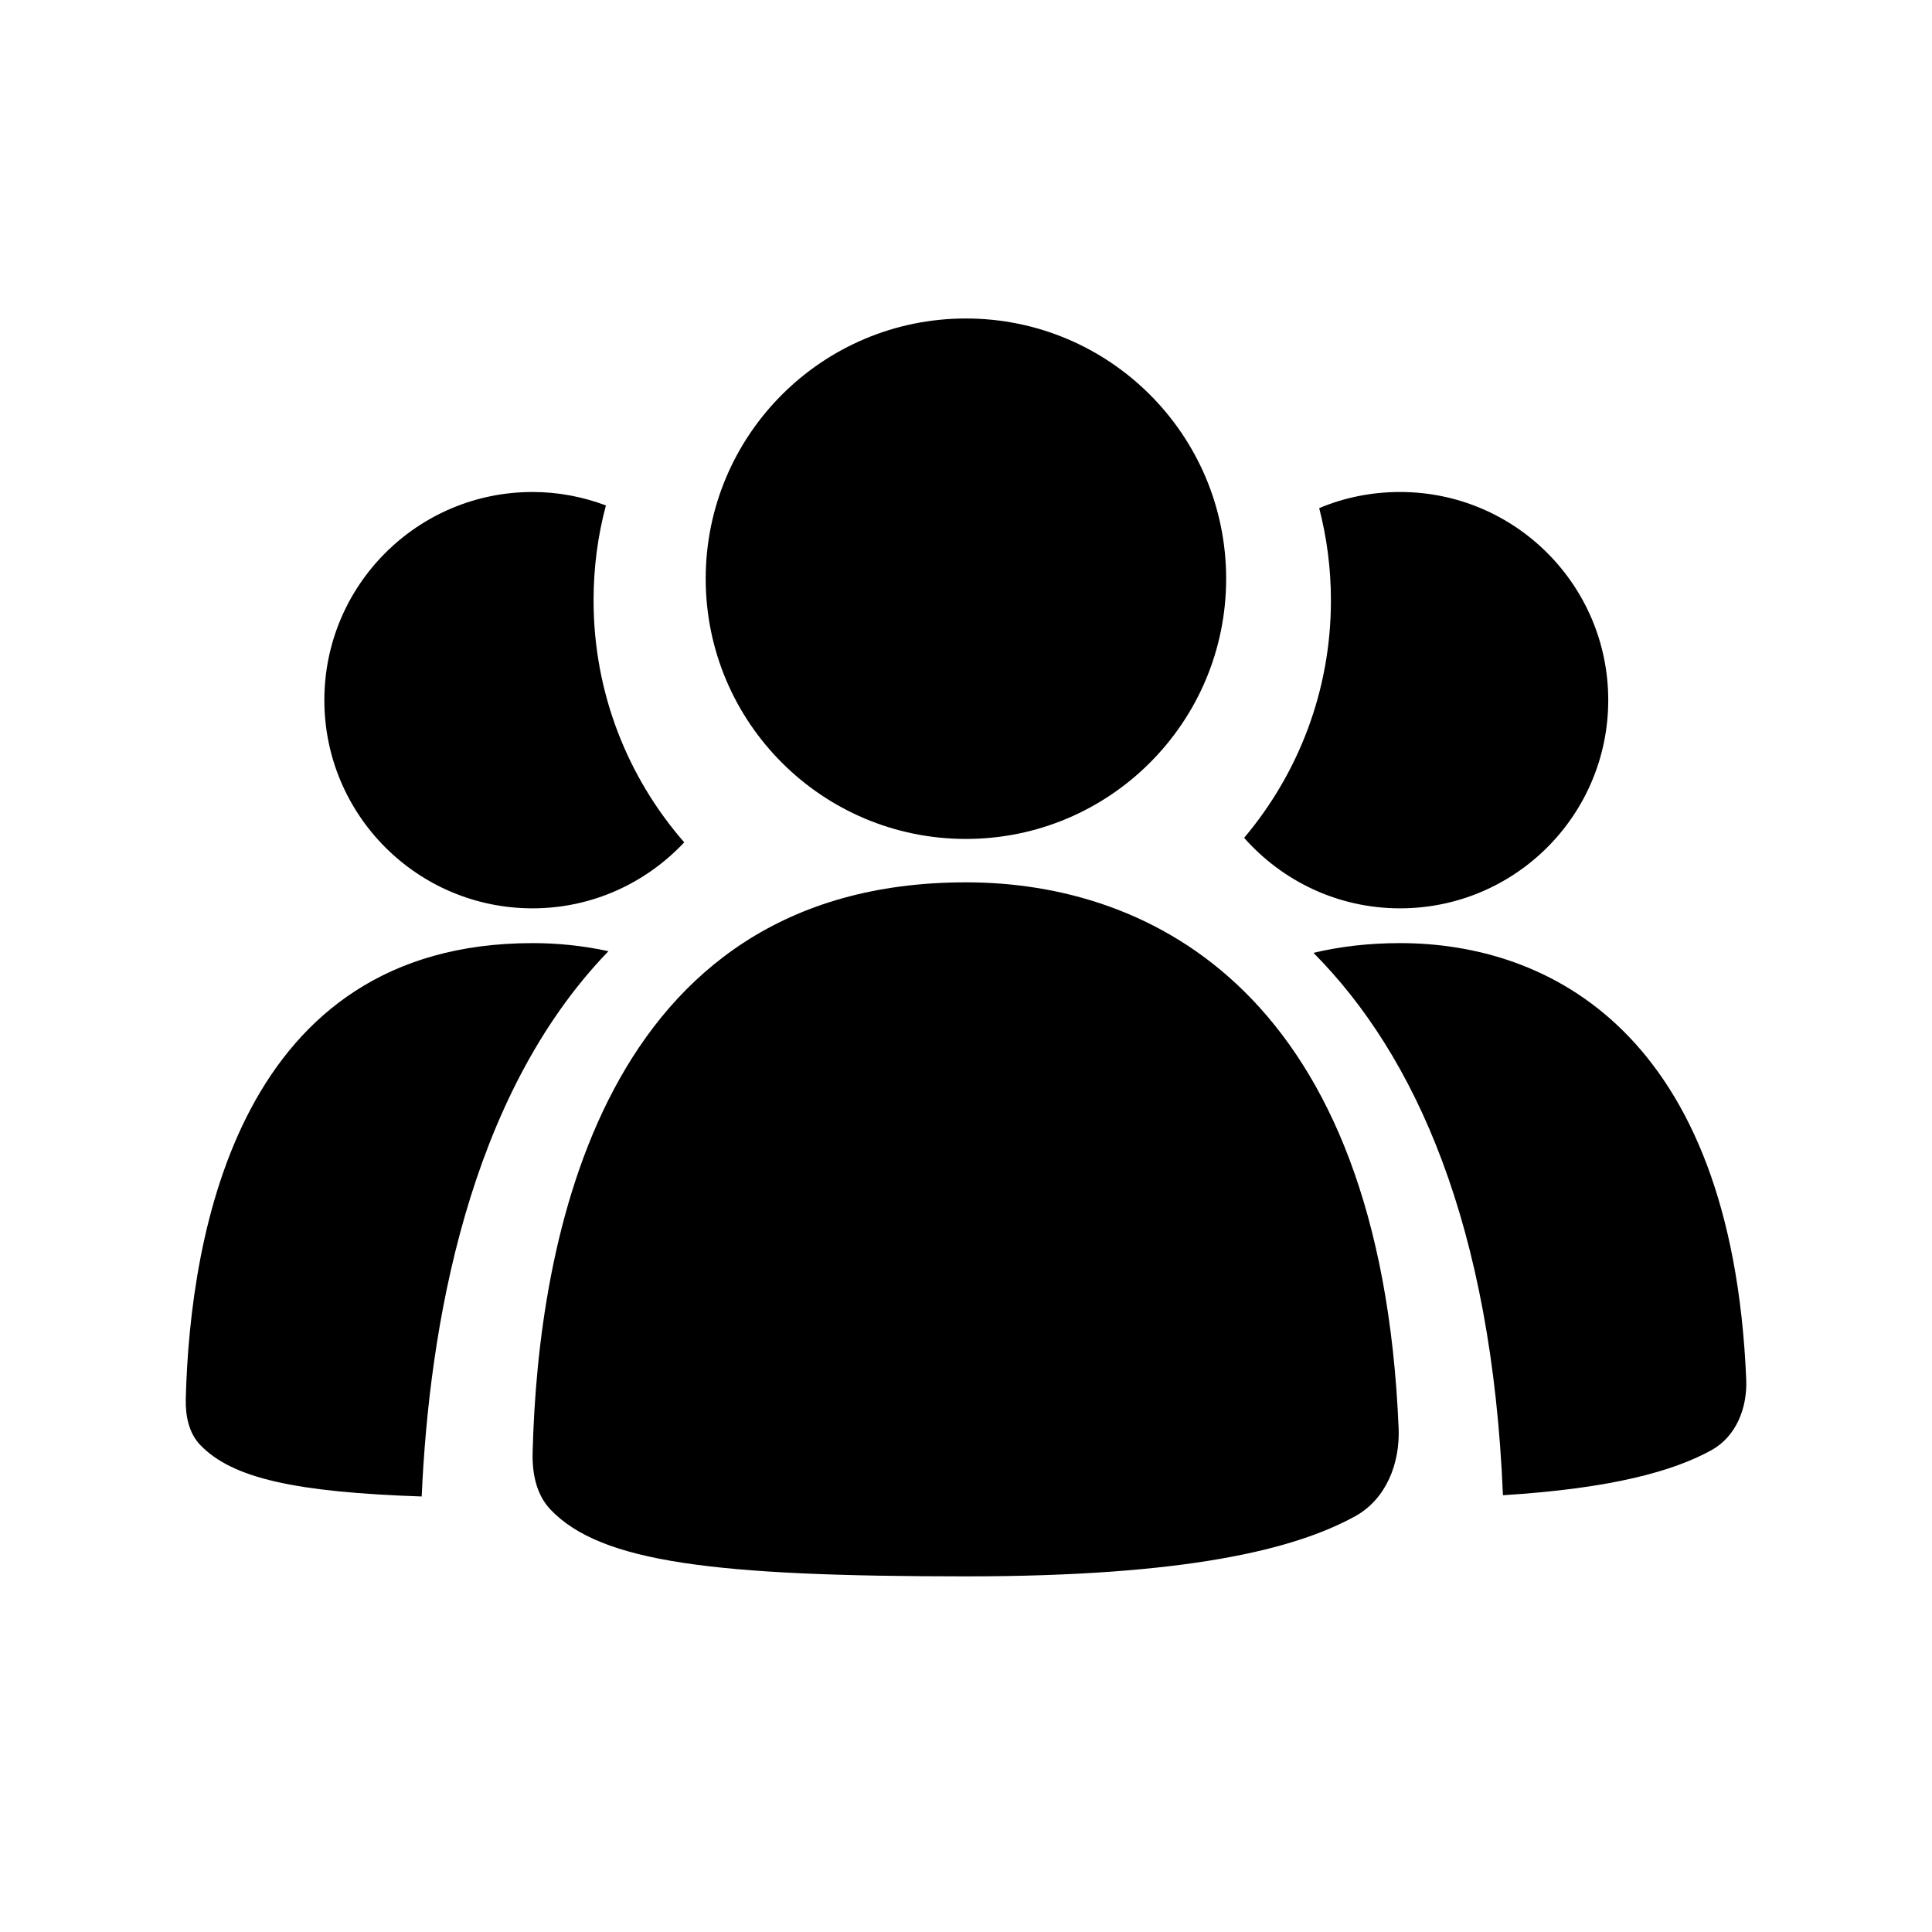 <svg width="26" height="26" viewBox="0 0 26 26" fill="none" xmlns="http://www.w3.org/2000/svg">
<path d="M7.167 12.692C7.498 12.692 7.843 12.725 8.188 12.801C6.289 14.765 5.775 17.881 5.675 20.139C3.982 20.081 3.126 19.896 2.695 19.446C2.539 19.283 2.495 19.051 2.5 18.826C2.558 16.585 3.224 12.692 7.167 12.692ZM18.841 12.692C20.834 12.692 23.306 13.886 23.5 18.568C23.515 18.949 23.364 19.333 23.03 19.517C22.52 19.797 21.695 20.031 20.226 20.122C20.076 16.494 19.051 14.207 17.676 12.823C18.029 12.739 18.416 12.692 18.841 12.692ZM7.167 6.621C7.514 6.621 7.846 6.686 8.154 6.802C8.045 7.21 7.988 7.638 7.988 8.08C7.988 9.326 8.448 10.465 9.208 11.336C8.696 11.881 7.973 12.224 7.167 12.224C5.619 12.224 4.365 10.97 4.365 9.422C4.365 7.875 5.619 6.621 7.167 6.621ZM18.841 6.621C20.389 6.621 21.643 7.875 21.643 9.422C21.643 10.97 20.389 12.224 18.841 12.224C18.005 12.224 17.256 11.856 16.743 11.275C17.471 10.412 17.911 9.297 17.911 8.08C17.911 7.651 17.856 7.235 17.753 6.838C18.088 6.697 18.456 6.621 18.841 6.621Z" fill="black"/>
<path d="M7.41 20.317C8.088 21.025 9.608 21.214 13 21.214C15.963 21.214 17.422 20.853 18.235 20.406C18.653 20.177 18.842 19.696 18.822 19.22C18.58 13.367 15.491 11.874 13 11.874C8.072 11.874 7.239 16.741 7.168 19.542C7.16 19.823 7.215 20.113 7.41 20.317Z" fill="black"/>
<circle cx="12.999" cy="7.788" r="3.502" fill="black"/>
</svg>
